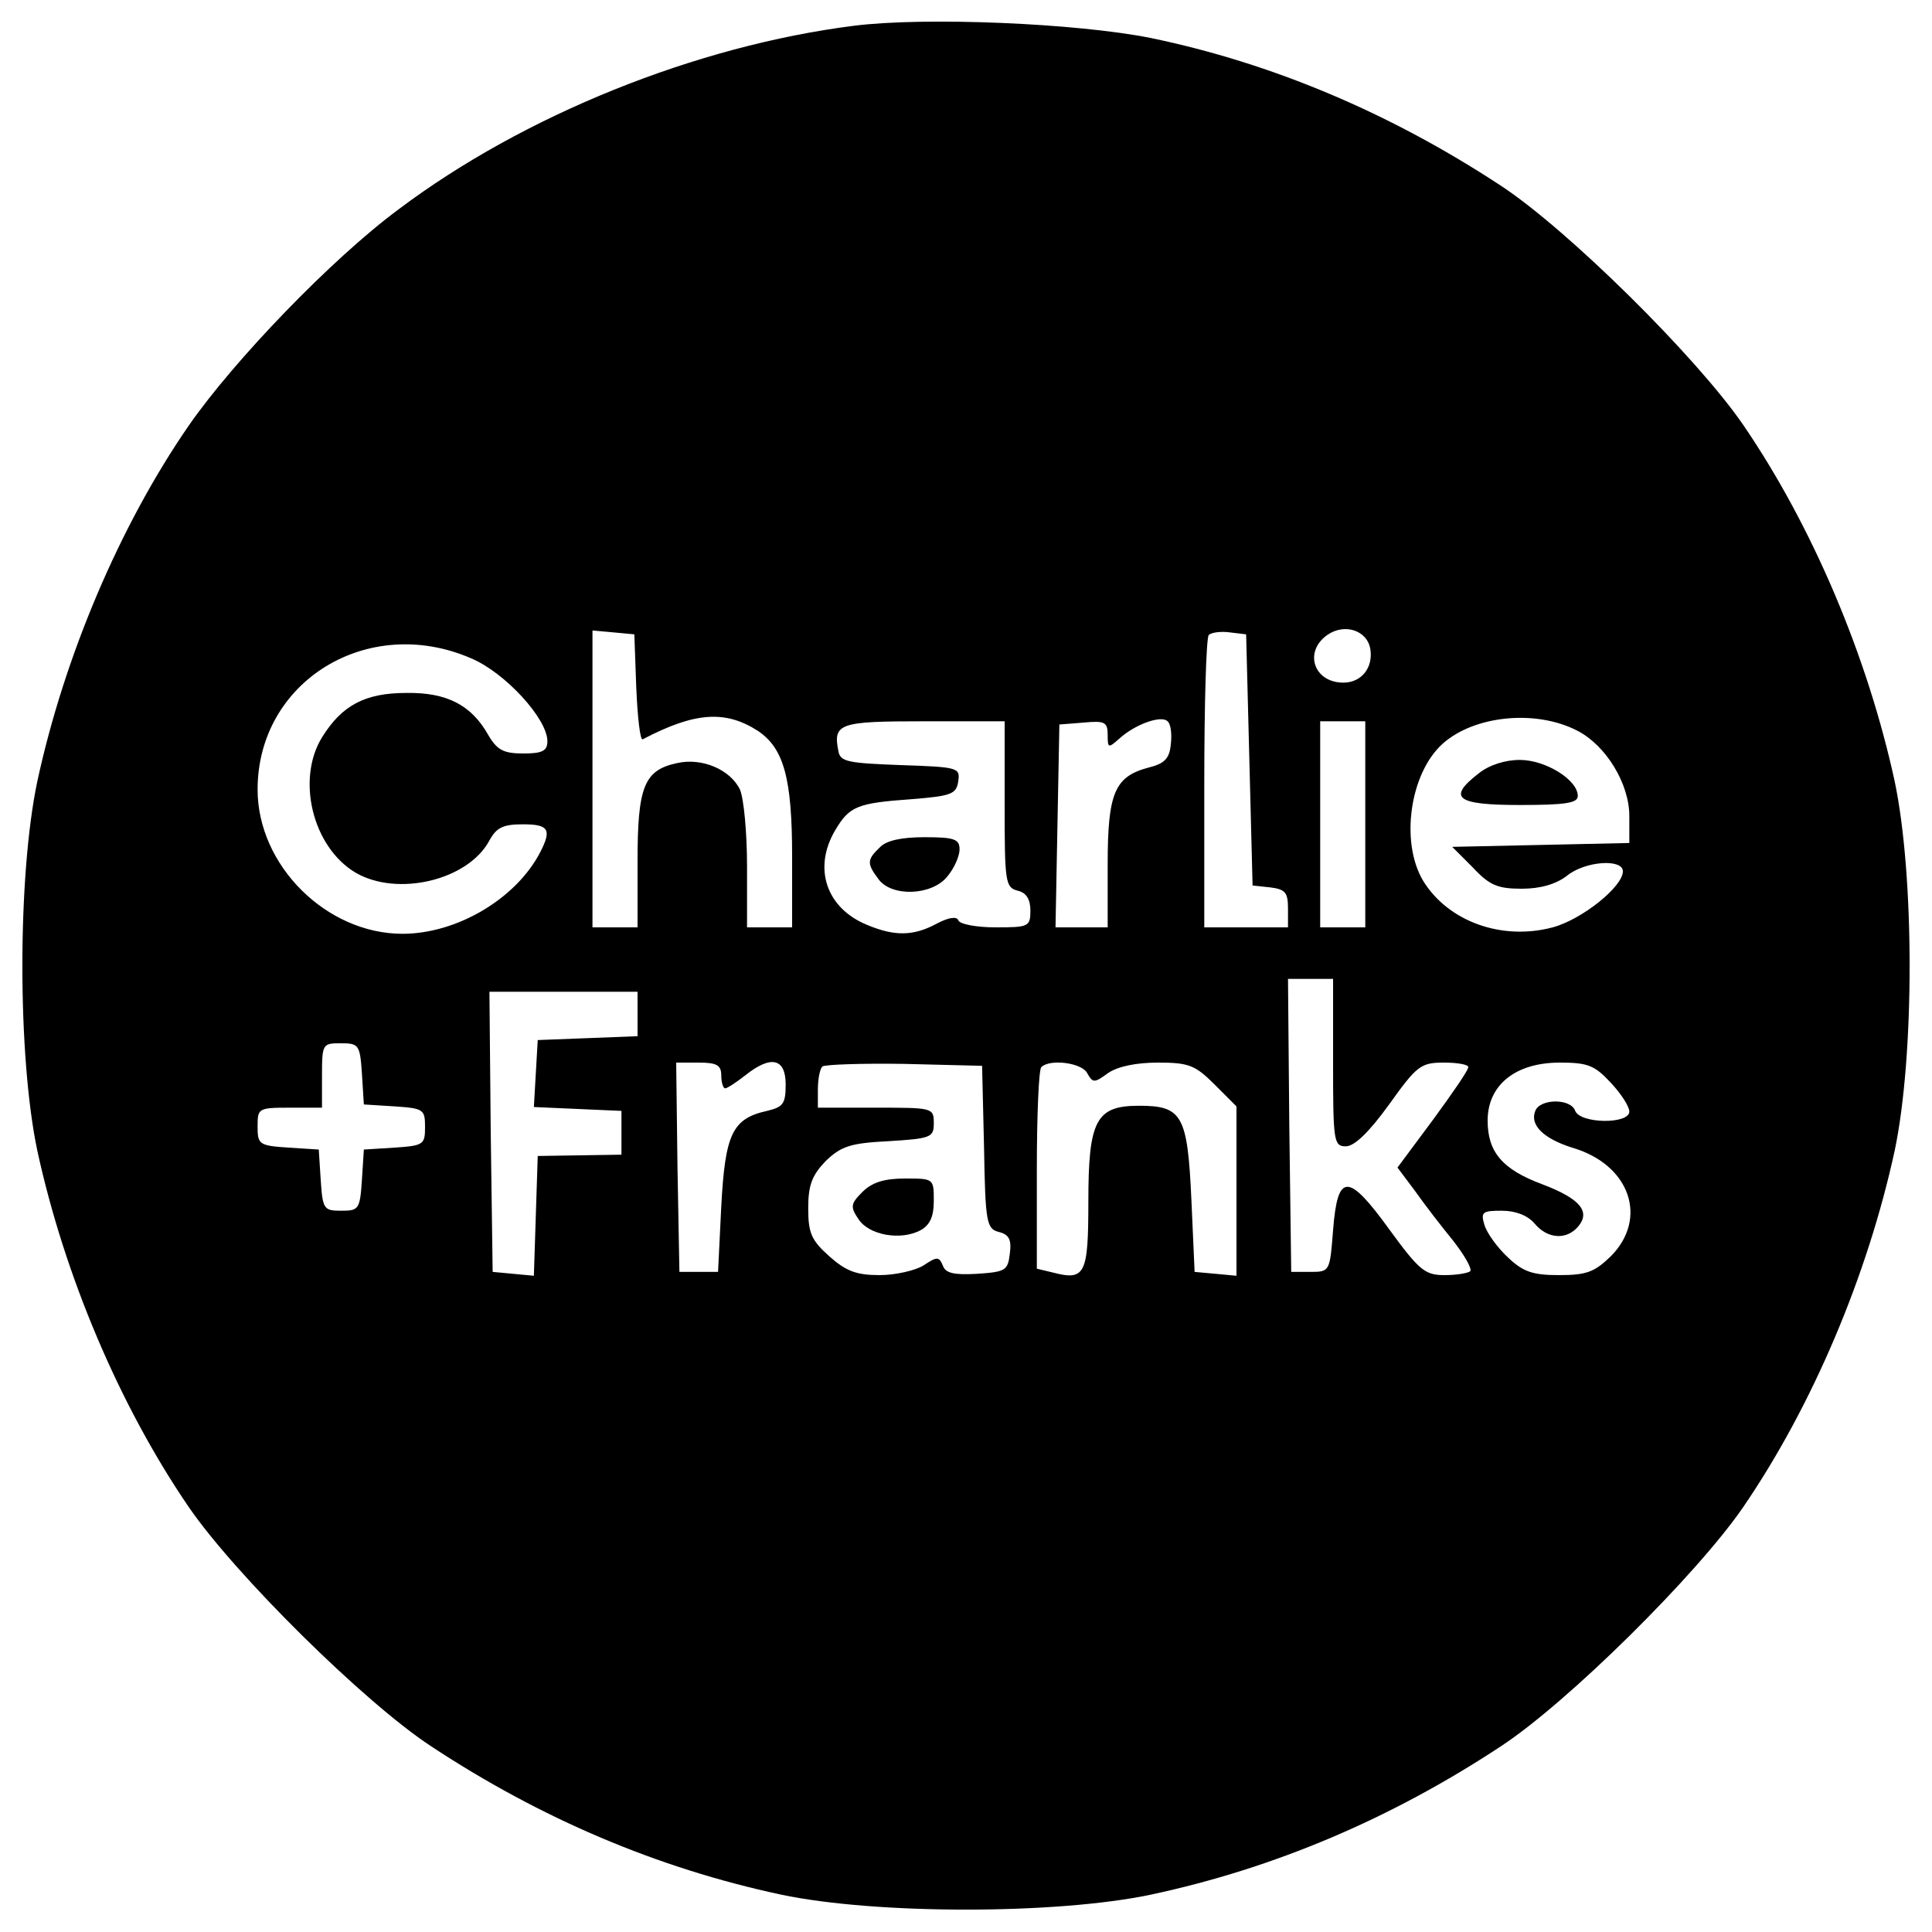 <?xml version="1.0" standalone="no"?>
<!DOCTYPE svg PUBLIC "-//W3C//DTD SVG 20010904//EN"
 "http://www.w3.org/TR/2001/REC-SVG-20010904/DTD/svg10.dtd">
<svg version="1.0" xmlns="http://www.w3.org/2000/svg"
 width="300pt" height="300pt" viewBox="0 0 300 300"
 preserveAspectRatio="xMidYMid meet">
<g transform="translate(0,300) scale(0.1,-0.1)"
fill="#000000" stroke="none">
<path d="M1326 2960 c-245 -31 -513 -139 -707 -285 -104 -77 -256 -235 -326
-336 -107 -155 -193 -358 -235 -552 -31 -147 -31 -427 0 -574 42 -193 127
-395 235 -553 72 -105 273 -304 377 -372 170 -112 351 -189 543 -230 147 -31
427 -31 574 0 192 41 373 118 543 230 104 68 305 267 377 372 108 158 193 360
235 553 31 147 31 427 0 574 -42 193 -127 395 -235 553 -72 105 -273 304 -377
372 -172 113 -355 190 -543 229 -115 23 -350 33 -461 19z m802 -969 c4 -28
-14 -51 -42 -51 -46 0 -62 48 -25 74 27 19 63 7 67 -23z m-1140 -59 c2 -46 6
-82 10 -80 80 42 128 46 179 13 40 -27 53 -73 53 -195 l0 -110 -35 0 -35 0 0
95 c0 52 -5 105 -11 119 -15 31 -59 50 -98 41 -51 -11 -61 -37 -61 -152 l0
-103 -35 0 -35 0 0 231 0 230 33 -3 32 -3 3 -83z m952 -112 l5 -195 28 -3 c23
-3 27 -8 27 -33 l0 -29 -65 0 -65 0 0 223 c0 123 3 227 7 231 4 4 19 6 33 4
l25 -3 5 -195z m-1209 158 c53 -22 119 -94 119 -129 0 -15 -8 -19 -37 -19 -31
0 -41 5 -55 29 -26 46 -64 66 -127 65 -64 0 -100 -19 -131 -69 -40 -65 -15
-170 52 -210 65 -38 175 -12 208 50 11 20 21 25 52 25 40 0 45 -8 27 -43 -37
-72 -129 -127 -214 -127 -118 0 -225 106 -225 224 0 168 171 273 331 204z
m1087 -134 c-2 -22 -10 -30 -35 -36 -52 -14 -63 -39 -63 -150 l0 -98 -40 0
-41 0 3 158 3 157 38 3 c32 3 37 1 37 -19 0 -21 1 -21 18 -6 24 22 65 37 75
27 5 -4 7 -20 5 -36z m632 21 c44 -23 80 -82 80 -132 l0 -42 -137 -3 -138 -3
32 -32 c26 -28 39 -33 76 -33 29 0 53 7 70 20 28 23 87 27 87 7 0 -24 -64 -75
-109 -87 -79 -21 -162 9 -201 72 -36 60 -21 167 30 213 49 44 145 54 210 20z
m-890 -114 c0 -120 1 -129 20 -134 14 -3 20 -14 20 -31 0 -25 -3 -26 -54 -26
-30 0 -56 5 -58 11 -2 6 -14 5 -33 -5 -37 -20 -66 -20 -109 -2 -63 26 -84 88
-49 147 22 37 34 42 118 48 63 5 70 8 73 28 3 21 0 22 -90 25 -80 3 -93 5 -96
21 -9 44 1 47 133 47 l125 0 0 -129z m560 -31 l0 -160 -35 0 -35 0 0 160 0
160 35 0 35 0 0 -160z m-50 -370 c0 -123 1 -130 20 -130 13 0 36 22 67 65 43
60 49 65 85 65 21 0 38 -3 38 -7 0 -5 -25 -41 -55 -82 l-55 -74 27 -36 c14
-20 41 -55 59 -77 18 -23 30 -44 27 -48 -4 -3 -21 -6 -40 -6 -30 0 -39 7 -85
70 -65 90 -81 89 -88 0 -5 -64 -5 -65 -35 -65 l-30 0 -3 228 -2 227 35 0 35 0
0 -130z m-1080 75 l0 -34 -77 -3 -78 -3 -3 -52 -3 -52 68 -3 68 -3 0 -34 0
-34 -65 -1 -65 -1 -3 -93 -3 -93 -32 3 -32 3 -3 218 -2 217 115 0 115 0 0 -35z
m-428 -92 l3 -48 48 -3 c45 -3 47 -5 47 -32 0 -27 -2 -29 -47 -32 l-48 -3 -3
-47 c-3 -46 -5 -48 -32 -48 -27 0 -29 2 -32 48 l-3 47 -47 3 c-46 3 -48 5 -48
33 0 28 1 29 50 29 l50 0 0 50 c0 49 1 50 29 50 28 0 30 -2 33 -47z m558 -3
c0 -11 3 -20 6 -20 3 0 17 9 31 20 40 32 63 27 63 -14 0 -30 -4 -35 -29 -41
-54 -12 -65 -36 -71 -148 l-5 -102 -30 0 -30 0 -3 163 -2 162 35 0 c28 0 35
-4 35 -20z m408 -111 c2 -118 4 -127 23 -132 16 -4 20 -12 17 -34 -3 -26 -7
-28 -51 -31 -36 -2 -49 1 -53 13 -6 14 -9 14 -30 0 -13 -8 -44 -15 -68 -15
-36 0 -52 6 -78 29 -28 25 -33 36 -33 75 0 36 6 51 27 73 24 23 38 28 98 31
66 4 70 6 70 28 0 24 -2 24 -90 24 l-90 0 0 28 c0 16 3 32 7 36 4 3 61 5 127
4 l121 -3 3 -126z m160 115 c9 -16 11 -16 33 0 15 10 43 16 77 16 48 0 58 -4
88 -34 l34 -34 0 -132 0 -131 -32 3 -33 3 -5 112 c-6 131 -14 146 -81 146 -67
0 -79 -22 -79 -149 0 -113 -5 -123 -55 -110 l-25 6 0 154 c0 84 3 156 7 159
13 13 62 7 71 -9z m813 -15 c16 -17 29 -37 29 -45 0 -20 -76 -19 -84 1 -7 20
-55 19 -62 0 -9 -22 13 -43 57 -57 90 -26 119 -110 60 -169 -25 -24 -37 -29
-80 -29 -41 0 -56 5 -80 28 -16 15 -32 37 -36 50 -6 20 -3 22 27 22 21 0 40
-7 51 -20 20 -24 50 -26 68 -4 19 23 2 43 -56 65 -62 23 -85 50 -85 99 0 55
43 90 112 90 43 0 54 -4 79 -31z"/>
<path d="M2296 1799 c-49 -38 -35 -49 64 -49 71 0 90 3 90 14 0 25 -50 56 -90
56 -23 0 -48 -8 -64 -21z"/>
<path d="M1366 1684 c-20 -19 -20 -25 -2 -49 20 -28 83 -26 107 4 11 13 19 32
19 42 0 16 -8 19 -54 19 -36 0 -60 -5 -70 -16z"/>
<path d="M1339 1149 c-18 -18 -19 -23 -6 -42 16 -25 66 -34 97 -17 14 8 20 21
20 45 0 35 0 35 -45 35 -32 0 -51 -6 -66 -21z"/>
</g>
</svg>
